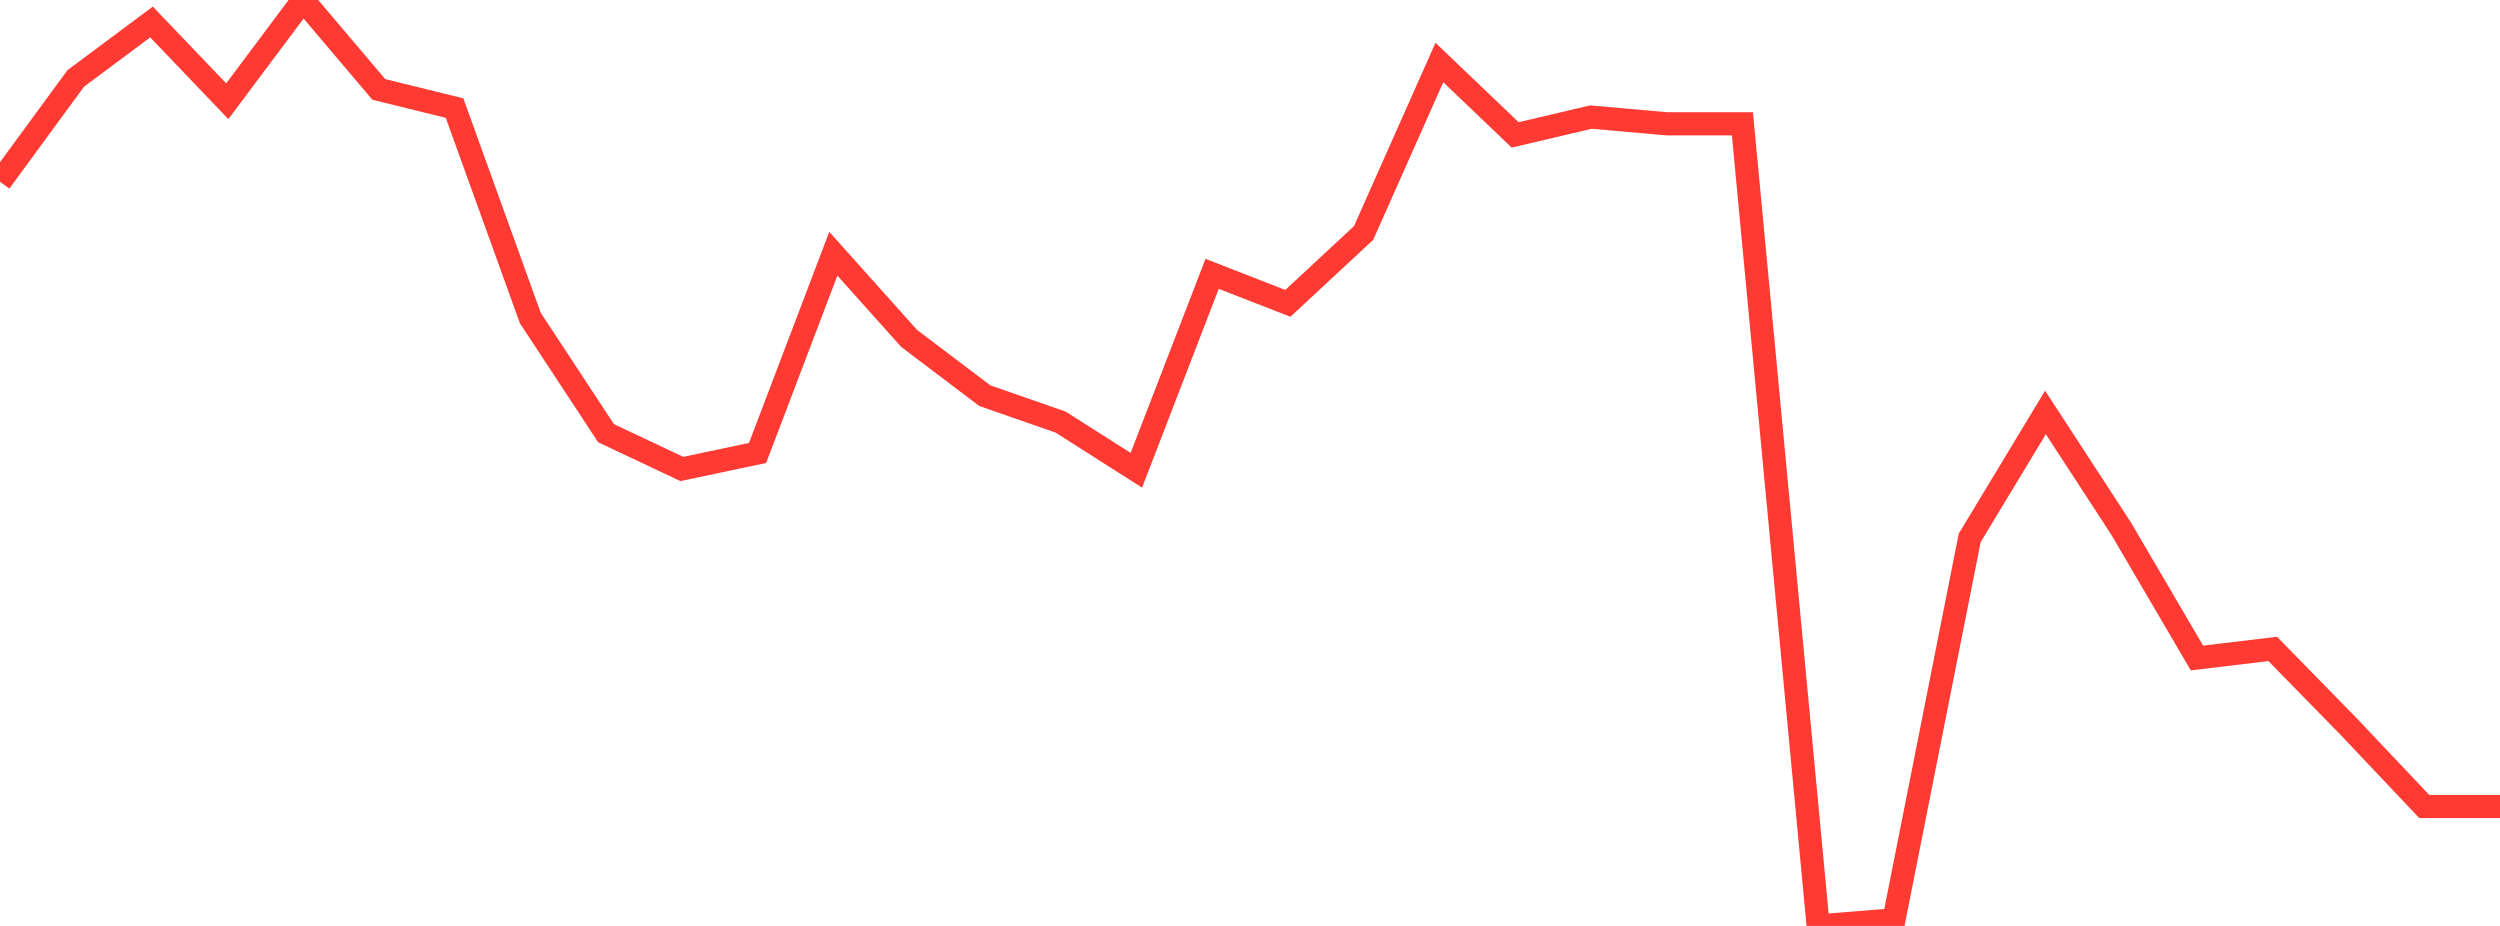 <?xml version="1.0" standalone="no"?>
<!DOCTYPE svg PUBLIC "-//W3C//DTD SVG 1.1//EN" "http://www.w3.org/Graphics/SVG/1.1/DTD/svg11.dtd">

<svg width="135" height="50" viewBox="0 0 135 50" preserveAspectRatio="none" 
  xmlns="http://www.w3.org/2000/svg"
  xmlns:xlink="http://www.w3.org/1999/xlink">


<polyline points="0.0, 9.814 4.091, 4.235 8.182, 1.187 12.273, 5.467 16.364, 0.0 20.455, 4.829 24.545, 5.836 28.636, 17.17 32.727, 23.393 36.818, 25.324 40.909, 24.46 45.0, 13.701 49.091, 18.272 53.182, 21.368 57.273, 22.793 61.364, 25.395 65.455, 14.788 69.545, 16.381 73.636, 12.578 77.727, 3.375 81.818, 7.285 85.909, 6.322 90.0, 6.685 94.091, 6.685 98.182, 50.0 102.273, 49.669 106.364, 29.046 110.455, 22.272 114.545, 28.551 118.636, 35.532 122.727, 35.042 126.818, 39.225 130.909, 43.55 135.0, 43.55" fill="none" stroke="#ff3a33" stroke-width="1.25"/>

</svg>